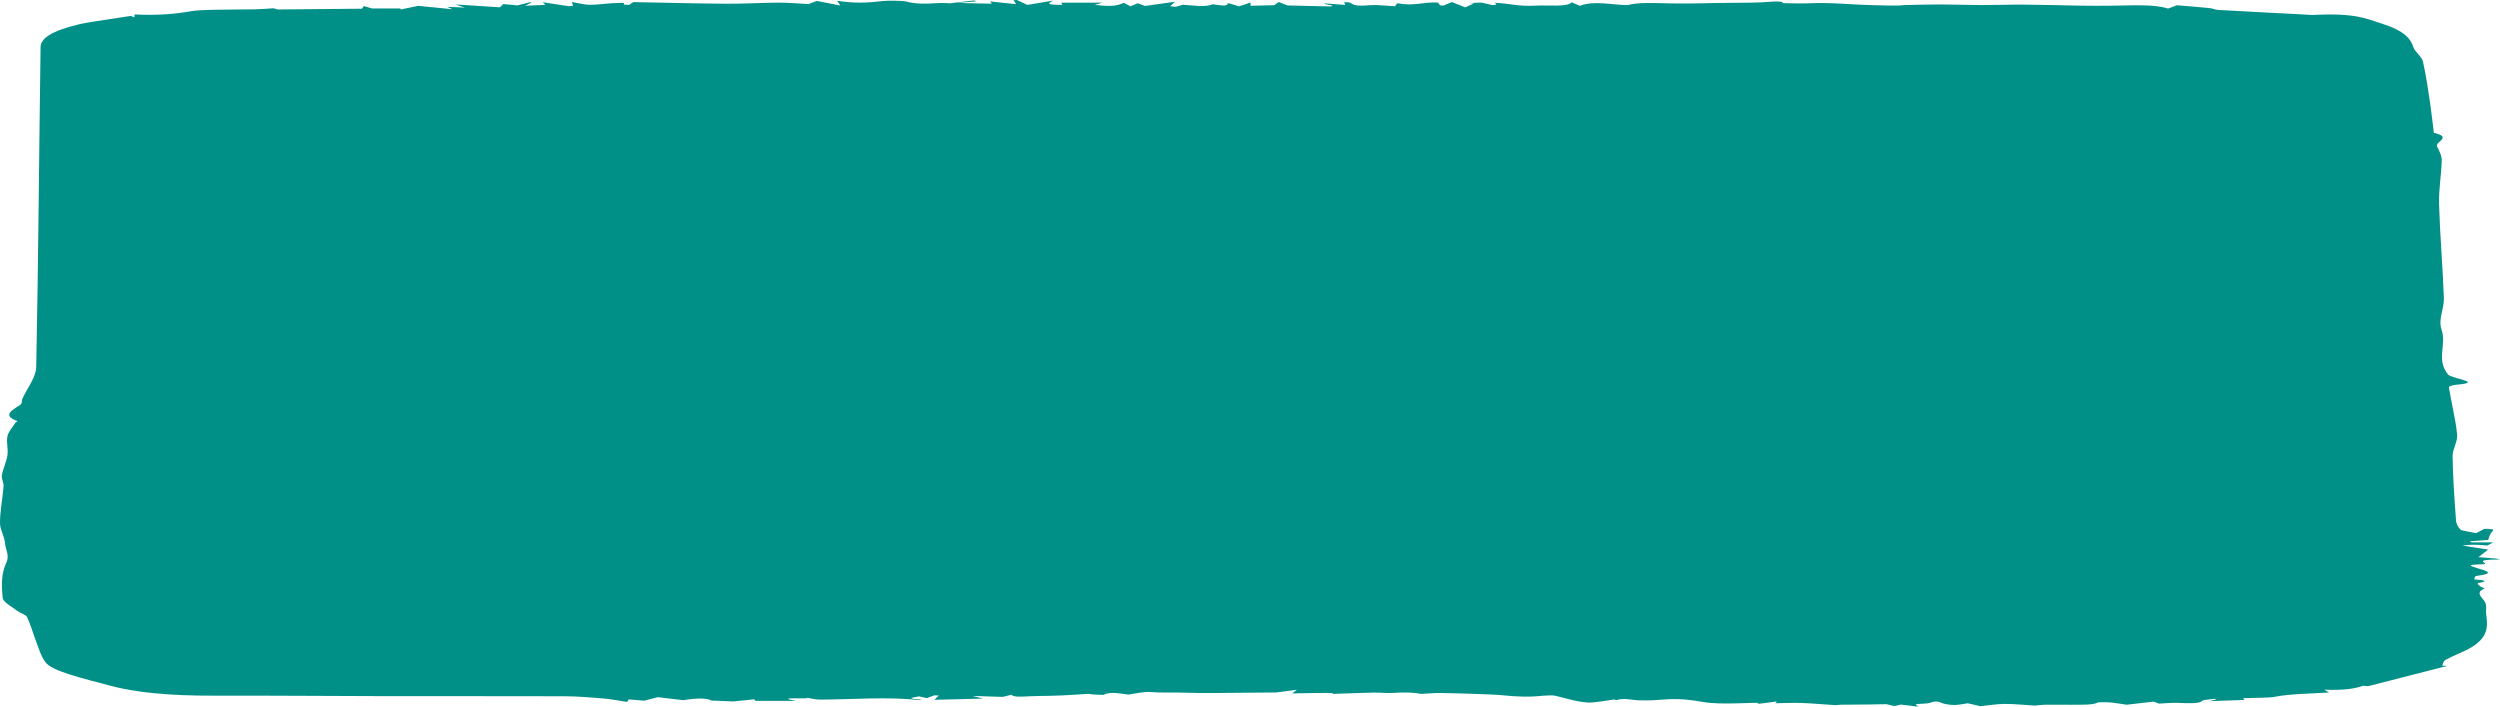 <svg width="927" height="262" viewBox="0 0 927 262" fill="none" xmlns="http://www.w3.org/2000/svg">
<path d="M232.083 260.207C228.797 259.714 226.491 259.211 223.551 258.97C219.055 258.603 214.097 258.194 209.313 258.173C187.177 258.089 165.041 258.173 142.905 258.131C121.749 258.1 100.535 257.89 79.379 257.953C62.259 258.005 49.98 256.716 40.642 254.199C30.611 251.494 19.255 248.894 16.834 245.528C15.105 243.127 14.47 240.694 13.548 238.283C12.338 235.106 11.473 231.929 10.032 228.762C9.686 227.997 7.38 227.274 6.4 226.508C4.325 224.883 1.097 223.258 0.981 221.622C0.578 217.229 0.347 212.815 2.423 208.442C3.575 206.02 2.019 203.672 1.846 201.292C1.673 198.828 -0.056 196.353 0.001 193.889C0.001 189.37 0.981 184.851 1.327 180.343C1.443 178.969 0.463 177.585 0.693 176.211C1.154 173.706 2.423 171.21 2.768 168.704C3.114 166.376 2.25 164.038 2.768 161.711C3.114 160.023 4.728 158.345 5.766 156.667C5.881 156.468 6.746 156.227 6.342 156.091C0.866 154.099 4.267 152.19 7.322 150.24C8.475 149.496 7.899 148.667 8.302 147.87C10.089 143.907 13.375 139.944 13.433 135.98C14.24 96.462 14.47 56.955 15.047 17.437C15.047 14.375 18.909 11.45 29.516 8.954C31.188 8.566 33.321 8.231 35.396 7.906C39.604 7.245 43.927 6.595 48.424 5.914C48.308 5.882 48.827 6.06 49.865 6.406V5.358C58.569 5.767 64.968 5.201 70.848 4.152C72.692 3.817 76.151 3.691 78.976 3.628C84.164 3.512 89.41 3.544 94.598 3.46C96.731 3.429 98.748 3.229 101.458 3.062L102.841 3.512L134.2 3.229L134.892 2.244L137.947 3.146H148.381C148.381 3.146 148.496 3.261 148.727 3.481L155.068 2.17L167.865 3.429L165.79 2.537L172.419 2.81L168.845 1.646L185.332 2.705L186.658 1.499L191.846 2.003L196.458 0.828L197.149 0.902L194.728 2.128L202.222 1.814L201.242 0.828L210.984 2.307L212.541 2.097L212.022 0.734C214.674 1.174 216.461 1.73 218.593 1.772C221.072 1.814 223.782 1.405 226.491 1.227C227.99 1.122 229.604 1.101 231.218 1.038L231.448 1.709L233.235 1.814L234.85 0.776C245.917 0.986 257.504 1.29 269.149 1.384C275.605 1.436 282.119 1.017 288.633 0.975C292.034 0.954 295.493 1.29 299.816 1.51L302.871 0.346L311.576 2.045L310.423 0.304C316.937 1.237 321.26 1.122 327.198 0.398C329.158 0.157 334.922 0.262 336.018 0.556C339.361 1.489 342.935 1.478 347.835 1.143C349.449 1.038 351.582 1.206 352.216 1.227L361.151 0.168L362.189 0.482L354.925 1.09L367.78 1.374L367.146 0.535L376.831 1.562L375.793 0.084L377.061 0L380.923 1.814L390.493 0.231C389.051 1.069 386.976 1.845 393.951 1.793L393.49 0.996H408.824L405.942 1.793C411.476 2.464 413.954 2.317 416.721 1.038L419.142 2.328L421.852 1.216L424.561 2.202L435.687 0.65L433.9 2.317L435.975 2.516L438.569 1.772C442.547 1.919 446.582 2.831 449.695 1.583C452 1.803 455.286 2.737 455.286 1.111L459.437 2.359L463.702 0.944V2.139L472.465 1.929L474.136 0.755L477.422 2.024L493.563 2.391L494.139 2.087L490.969 1.436L491.488 1.269L498.809 1.824L498.405 0.839C499.385 0.86 500.019 0.839 500.192 0.881C502.152 1.384 501.057 2.548 508.205 1.908C510.222 1.73 513.854 2.139 517.255 2.307L518.12 1.195C524.346 2.422 527.689 0.64 533.165 0.944L533.972 1.971L535.183 2.087L538.354 0.755L543.311 2.726L546.539 1.279L544.983 1.122L549.306 0.954L553.399 1.887L554.898 1.741L554.321 1.048C559.74 1.227 562.68 2.474 569.655 2.087C574.209 1.835 581.011 2.695 582.798 0.87L585.796 2.16C591.099 0.168 596.921 1.741 603.435 1.908C607.298 0.797 613.293 1.132 619.864 1.269C627.07 1.415 634.564 1.08 641.943 1.048C646.843 1.028 651.569 1.048 656.239 0.671C657.392 0.577 661.542 0.325 660.966 1.164C664.251 1.195 667.71 1.353 670.765 1.216C679.066 0.839 685.984 1.709 693.593 1.887C697.917 1.982 702.701 2.254 705.987 1.887C710.829 1.793 714.98 1.636 719.072 1.646C724.26 1.657 729.449 1.866 734.637 1.877C739.883 1.887 745.186 1.667 750.432 1.709C757.464 1.761 764.382 1.992 771.415 2.097C775.45 2.16 779.543 2.16 783.52 2.107C790.841 2.013 798.681 1.499 803.927 3.177L807.213 1.94C811.305 2.296 815.398 2.611 819.26 2.999C820.644 3.135 821.163 3.607 822.546 3.68C832.98 4.278 843.529 4.813 854.021 5.358C855.347 5.431 856.845 5.589 857.998 5.526C873.447 4.771 877.425 6.931 883.074 8.724C891.721 11.46 893.911 14.459 894.891 17.531C895.468 19.271 898.004 21.002 898.408 22.742C899.618 27.974 900.31 33.206 901.117 38.438C901.636 41.961 901.982 45.474 902.443 48.997C902.443 49.08 902.27 49.196 902.501 49.248C909.533 50.873 902.846 52.603 903.654 54.281C904.518 56.032 905.441 57.794 905.383 59.544C905.268 64.934 904.23 70.323 904.403 75.712C904.749 87.361 905.786 99.01 906.19 110.67C906.305 114.518 903.999 118.397 905.325 122.224C907.285 127.781 903.192 133.349 907.746 138.874C908.323 139.556 911.032 140.206 913.165 140.824C915.759 141.6 916.278 142.177 910.917 142.649C909.418 142.775 907.977 143.267 908.035 143.582C908.957 149.401 910.513 155.21 911.09 161.029C911.378 163.734 909.418 166.439 909.418 169.145C909.533 177.071 910.11 184.987 910.686 192.914C910.744 194.078 911.263 195.252 912.358 196.395C912.762 196.794 915.529 197.119 918.18 197.695L921.178 196.112C923.714 196.07 925.098 196.175 924.233 196.982C923.023 198.094 923.023 199.258 922.619 200.201L915.759 200.725L916.451 201.113H924.521L922.331 202.267C918.449 201.882 915.356 201.893 913.05 202.298L922.619 203.798C921.235 204.878 920.025 205.769 918.987 206.587L925.674 207.121L927 207.457C917.2 207.499 921.639 208.484 921.581 209.166C914.837 209.407 915.125 209.596 918.411 210.634C921.063 211.462 926.135 212.511 918.526 213.517C917.258 213.685 917.777 214.304 917.431 214.828C919.967 215.069 923.599 215.321 919.16 216.159C918.007 216.369 919.333 217.051 919.794 217.512C920.025 217.753 921.581 218.036 921.235 218.204C917.834 219.756 920.083 221.255 921.178 222.817C922.331 224.432 921.639 226.089 921.87 227.724C922.388 231.876 923.023 236.039 916.336 240.065C913.799 241.596 909.764 243.043 906.997 244.574C905.729 245.287 906.017 246.094 905.556 246.849L907.516 246.902C897.831 249.376 888.147 251.861 878.117 254.43C878.52 254.461 877.425 254.367 876.214 254.273C873.332 255.363 869.124 256.013 861.803 255.74L863.648 256.778C856.442 257.198 849.006 257.292 843.414 258.383C841.281 258.802 836.093 258.718 831.712 258.886L832.231 259.536C828.311 259.672 824.218 259.819 819.087 259.997L821.912 259.368L820.932 259.138C819.433 259.347 816.897 259.536 816.666 259.788C815.686 261.035 811.594 260.763 807.097 260.616C805.195 260.553 803.062 260.784 800.583 260.899L798.566 260.165L788.535 261.308C787.498 261.161 785.365 260.763 782.771 260.48C781.503 260.343 778.102 260.364 777.986 260.427C776.43 261.465 771.818 261.308 767.725 261.329C764.612 261.35 761.442 261.266 758.329 261.308C756.946 261.329 755.62 261.528 754.467 261.633C751.008 261.423 747.203 261.014 743.341 261.014C740.459 261.014 737.577 261.528 734.349 261.853L729.622 260.784C727.777 261.035 726.163 261.423 724.722 261.413C723.108 261.392 720.975 261.056 720.283 260.752C718.669 260.081 717.862 259.809 715.441 260.668C714.807 260.899 712.155 260.941 710.253 261.088L711.29 262C708.408 261.675 706.621 261.476 704.776 261.266L702.47 261.811L699.473 261.109C696.879 261.151 694.977 261.203 693.132 261.224C689.558 261.256 685.984 261.266 682.41 261.308C681.776 261.308 681.084 261.507 680.68 261.486C676.472 261.214 672.379 260.826 668.056 260.658C665.001 260.543 661.6 260.721 658.314 260.763L658.89 260.092L652.146 260.983L651.569 260.585C649.264 260.647 646.9 260.71 644.594 260.784C639.752 260.931 635.083 260.92 631.278 260.27C624.361 259.075 621.248 258.97 613.35 259.62C611.794 259.746 609.776 259.693 607.989 259.683C605.107 259.662 602.398 258.634 599.285 259.62C598.824 259.442 598.363 259.263 598.593 259.358C595.134 259.84 592.771 260.312 589.889 260.511C588.62 260.595 585.738 260.186 584.355 259.882C581.472 259.263 579.224 258.54 576.342 257.921C575.766 257.796 573.171 257.848 572.076 257.974C567.003 258.54 562.507 258.33 557.665 257.848C555.071 257.586 552.016 257.481 549.076 257.376C544.118 257.198 539.103 257.03 534.088 256.957C532.013 256.925 529.822 257.156 526.94 257.303C524.692 256.81 521.29 256.6 516.621 256.936C514.488 257.083 511.548 256.768 509.07 256.82C503.997 256.925 499.039 257.145 494.255 257.303C494.543 256.862 493.851 256.841 479.152 257.114L480.881 255.761L473.156 256.768C465.778 256.831 457.938 256.925 450.098 256.967C446.697 256.988 443.181 256.988 439.837 256.862C435.399 256.695 430.787 256.957 426.233 256.59C424.561 256.453 420.929 257.114 418.451 257.544C415.568 257.292 412.225 256.223 408.997 257.67C408.939 257.701 406.691 257.596 405.48 257.523C404.731 257.47 403.924 257.25 403.463 257.282C398.678 257.586 393.951 257.932 388.994 258.016C386.63 258.058 384.152 258.058 381.903 258.173C378.848 258.32 375.851 258.592 375.044 257.607L371.815 258.404C368.472 258.299 365.359 258.204 360.632 258.058L364.552 259.043C358.153 259.201 352.216 259.347 346.451 259.494L348.123 257.911L346.451 257.827L343.684 258.865C342.647 258.645 341.724 258.425 340.744 258.215C336.767 258.928 336.825 258.98 341.84 259.431C341.551 259.484 341.033 259.588 340.917 259.578C328.812 258.288 316.476 259.347 304.255 259.421C302.583 259.421 300.854 259.054 299.24 258.708C301.373 259.358 285.923 258.267 295.262 259.893H280.159C280.217 259.976 280.044 259.746 279.64 259.295L271.973 260.092C269.552 259.997 267.016 259.893 263.903 259.767C261.828 258.834 258.83 258.76 253.296 259.63L243.9 258.508L238.885 259.819L233.12 259.337L232.544 260.259L232.083 260.207Z" fill="#009087"/>
</svg>
